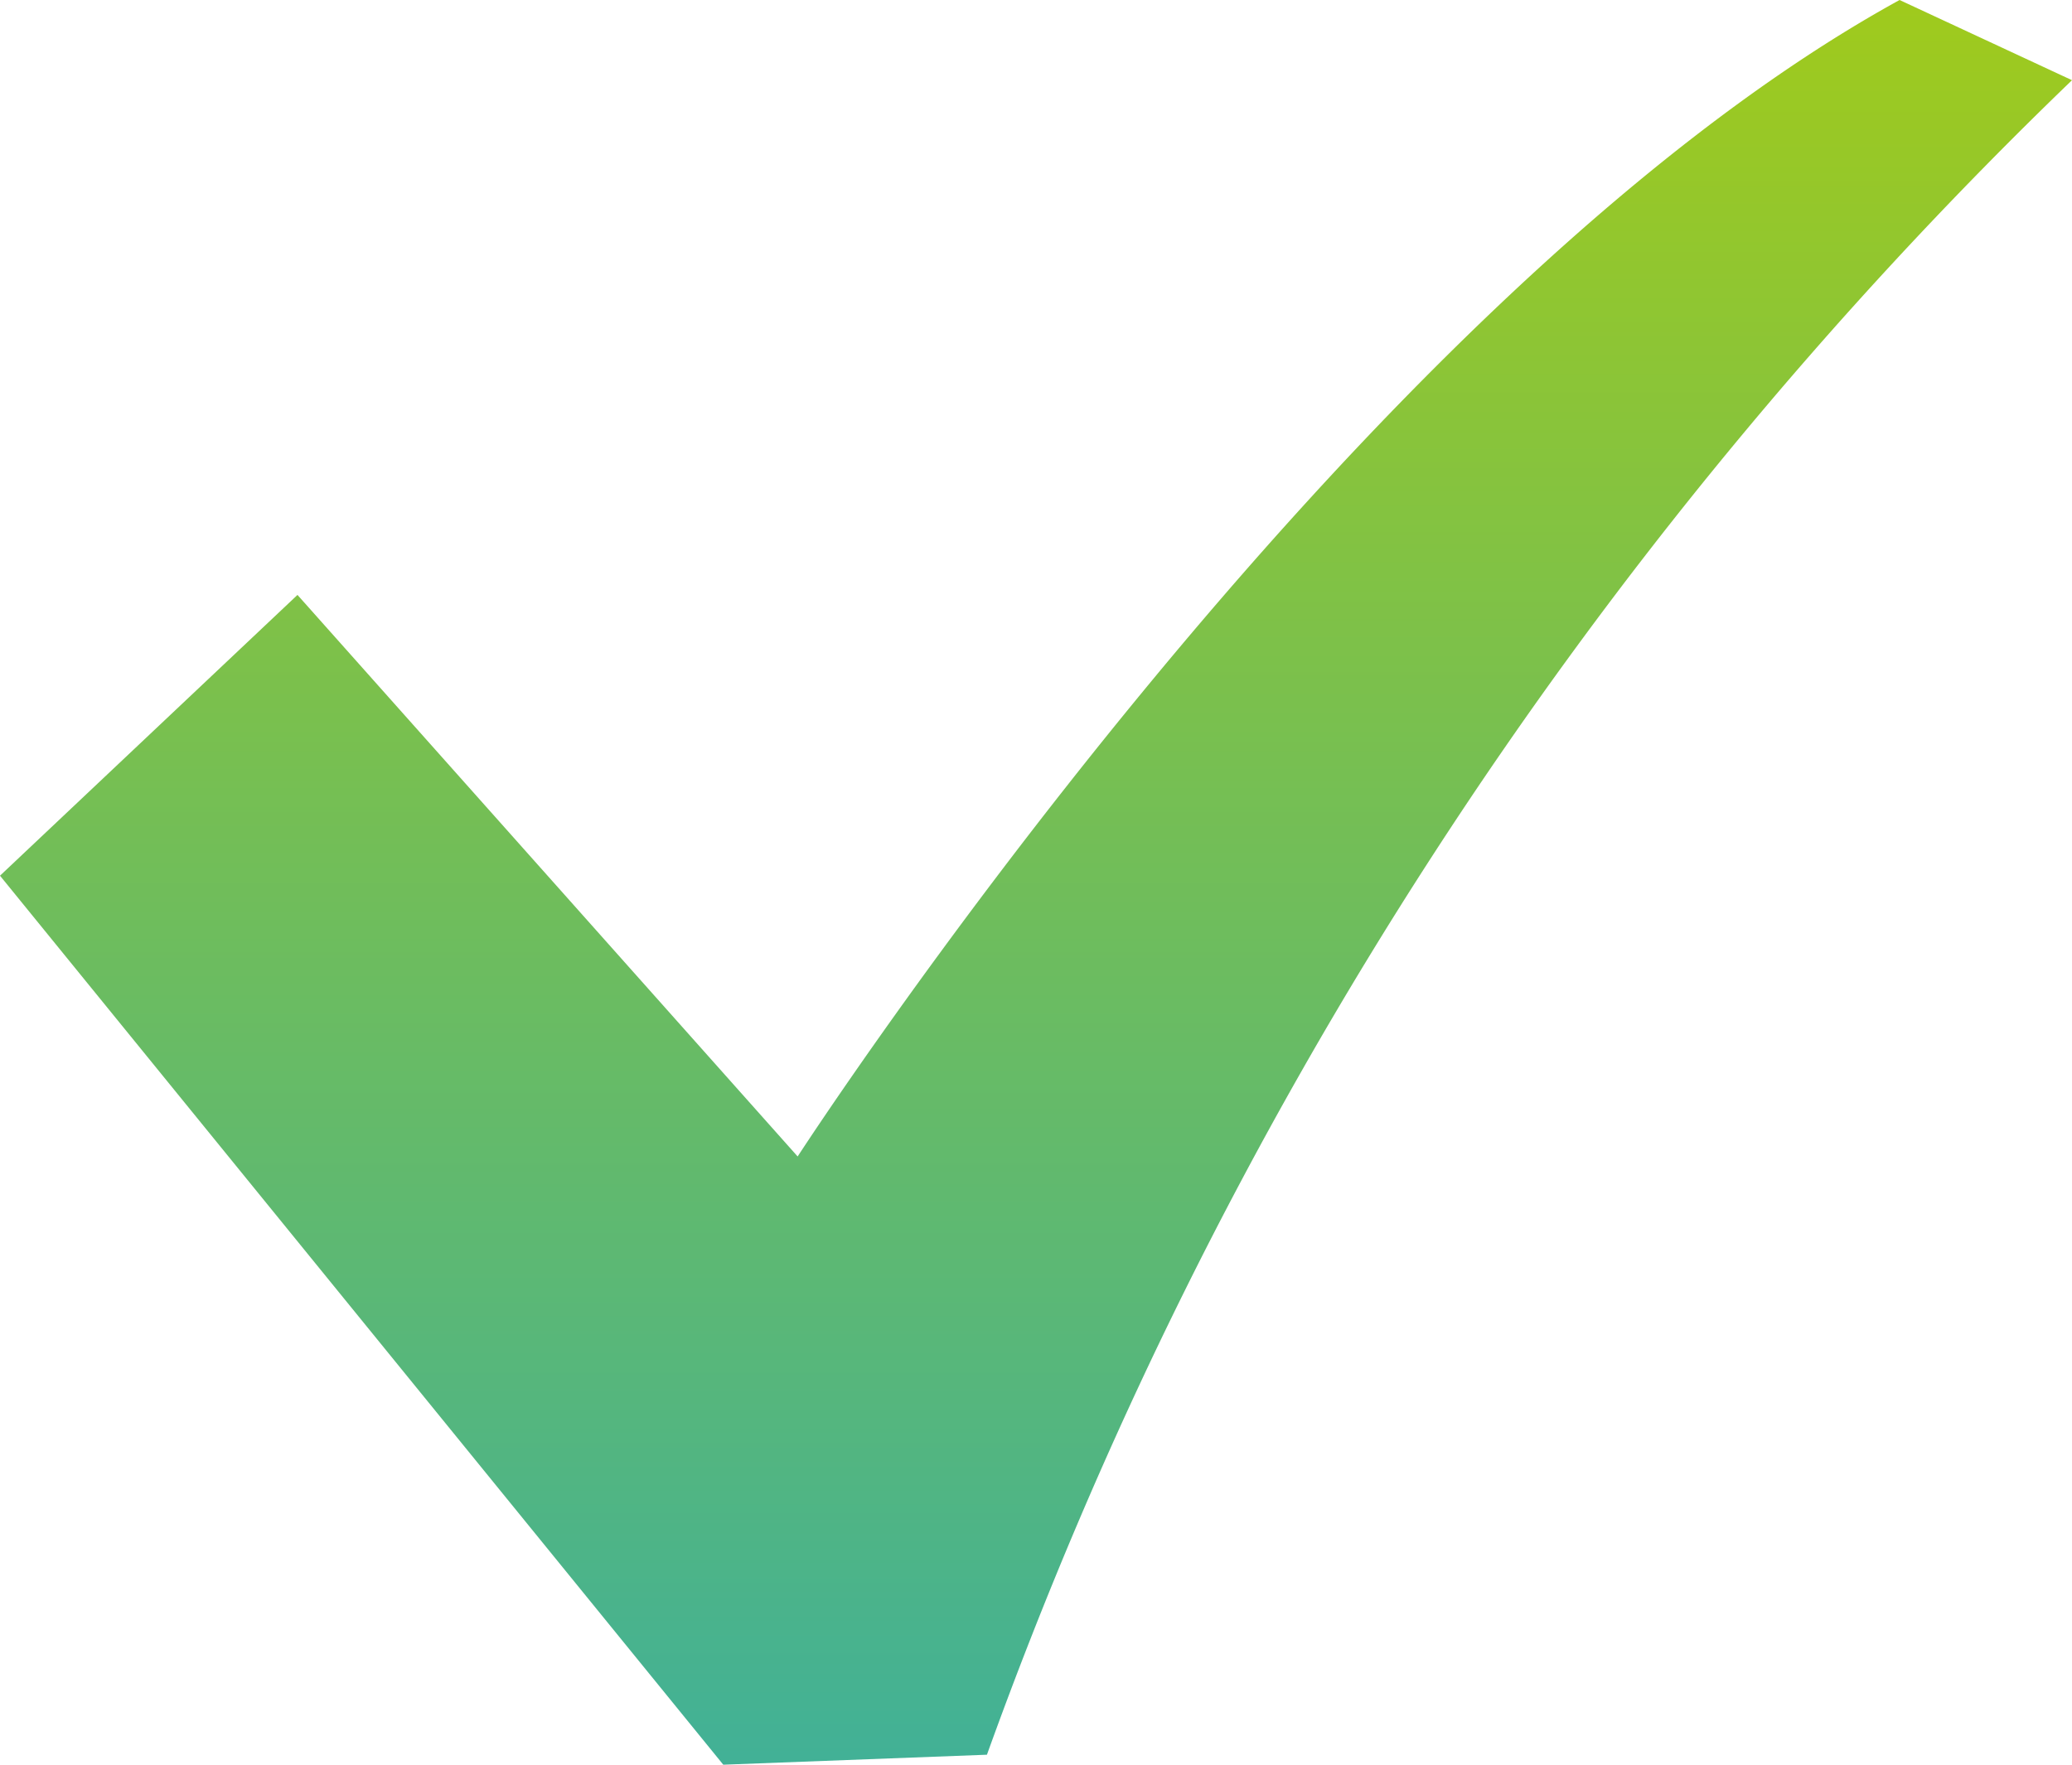 <svg xmlns="http://www.w3.org/2000/svg" xmlns:xlink="http://www.w3.org/1999/xlink" width="28" height="23.852" viewBox="0 0 28 23.852">
  <defs>
    <linearGradient id="linear-gradient" x1="0.5" x2="0.5" y2="1" gradientUnits="objectBoundingBox">
      <stop offset="0" stop-color="#9fca1d"/>
      <stop offset="1" stop-color="#42b196"/>
    </linearGradient>
  </defs>
  <path id="パス_81723" data-name="パス 81723" d="M25.67,35.492c-7.4,4.066-14.891,15.631-14.891,15.631L4.02,43.533,0,47.328,9.774,59.344l3.563-.135A59.273,59.273,0,0,1,28,36.576Z" transform="translate(0 -35.492)" fill="url(#linear-gradient)"/>
</svg>
